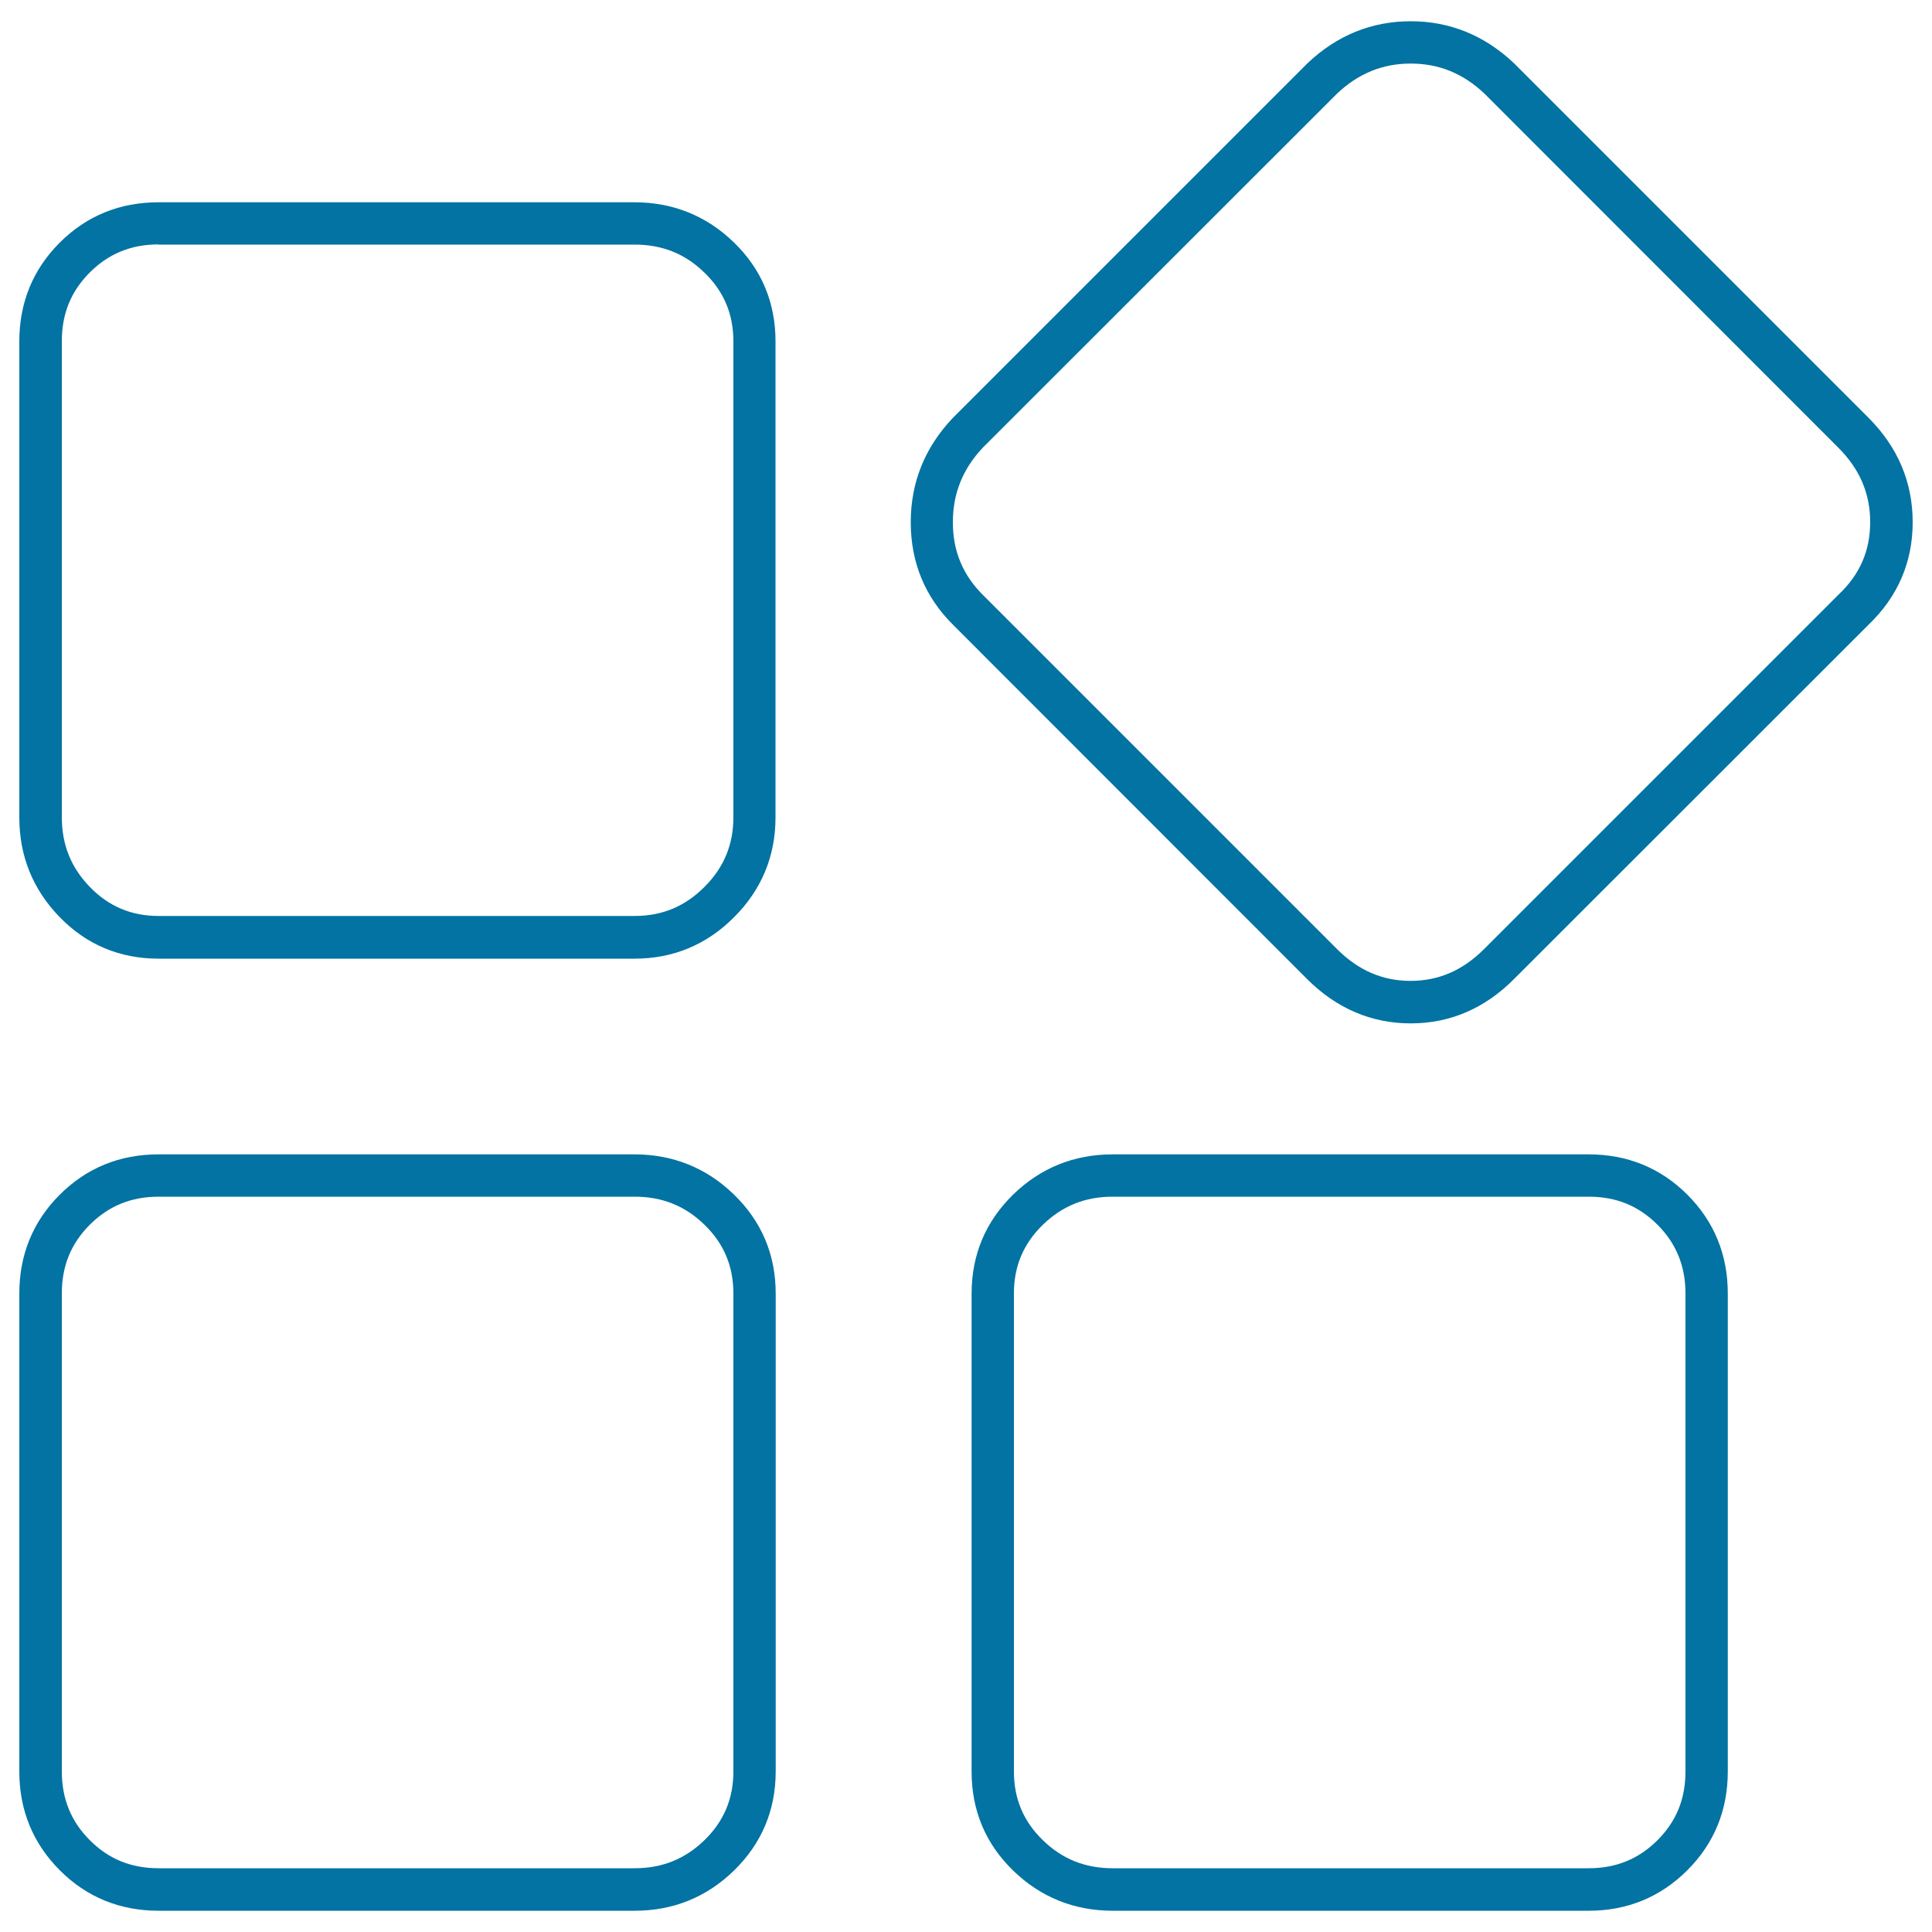 <svg xmlns="http://www.w3.org/2000/svg" viewBox="0 0 1000 1000" style="fill:#0273a2">
<title>Block squares outline SVG icon</title>
<path d="M822.3,989H575.9c-19.9,0-37.3-7-51.5-20.8c-14.3-13.9-21.5-31.1-21.5-51.2V669.5c0-20.1,7.3-37.3,21.5-51.2c14.2-13.8,31.5-20.8,51.5-20.8h246.4c20,0,37.2,7,51.1,20.9c13.9,13.9,20.9,31.1,20.9,51.1v247.4c0,20-7,37.2-20.9,51.1C859.5,981.9,842.3,989,822.3,989z M575.9,619.4c-14.3,0-26.1,4.8-36.2,14.6c-10,9.8-14.9,21.4-14.9,35.5v247.4c0,14.1,4.9,25.8,14.9,35.5c10.1,9.9,22,14.6,36.2,14.6h246.4c14.2,0,25.9-4.8,35.6-14.5c9.8-9.8,14.5-21.4,14.5-35.6V669.5c0-14.2-4.8-25.9-14.5-35.6c-9.8-9.8-21.4-14.5-35.6-14.5H575.9z M328.5,989H82.1c-20,0-37.2-7-51.1-20.9C17,954.1,10,936.9,10,916.9V669.5c0-20,7-37.2,20.9-51.1c13.9-13.9,31.1-20.9,51.1-20.9h246.4c19.9,0,37.3,7,51.5,20.8c14.3,13.9,21.6,31.1,21.6,51.2v247.4c0,20.1-7.3,37.3-21.5,51.2C365.8,982,348.4,989,328.5,989z M82.1,619.4c-14.2,0-25.9,4.8-35.6,14.5c-9.8,9.8-14.5,21.4-14.5,35.6v247.4c0,14.2,4.8,25.9,14.5,35.6c9.8,9.8,21.4,14.5,35.6,14.5h246.4c14.3,0,26.1-4.8,36.2-14.6c10-9.8,14.9-21.4,14.9-35.5V669.5c0-14.1-4.9-25.8-14.9-35.5c-10.1-9.9-22-14.6-36.2-14.6H82.1z M730.2,529.7c-20.3,0-38.4-7.7-53.6-22.9L493.3,323.4c-14.6-14.5-21.9-32.4-21.9-53.1c0-20.6,7.3-38.7,21.7-53.9l0.2-0.2L676.8,32.7C692,18.3,709.9,11,730.2,11c20.2,0,38.2,7.3,53.4,21.7l0.2,0.2l183.3,183.3c15.2,15.2,22.9,33.4,22.9,54.1c0,20.7-7.7,38.6-23,53.2L783.7,506.7C768.5,522,750.5,529.7,730.2,529.7z M508.8,231.6c-10.5,11.1-15.6,23.8-15.6,38.7c0,14.9,5.1,27.2,15.5,37.6l183.3,183.3c11.1,11.1,23.6,16.5,38.1,16.5c14.5,0,27-5.4,38.1-16.5l183.5-183.5c11-10.4,16.3-22.7,16.3-37.4c0-14.9-5.4-27.5-16.5-38.6L768.4,48.5c-11.1-10.5-23.6-15.6-38.2-15.6c-14.6,0-27.1,5.1-38.2,15.6L508.8,231.6z M328.5,496.2H82.1c-20.1,0-37.3-7.2-51.2-21.5C17,460.4,10,443.1,10,423.1V176.7c0-20,7-37.2,20.9-51.1c13.9-13.9,31.1-20.9,51.1-20.9h246.4c19.9,0,37.3,7,51.5,20.8c14.3,13.9,21.5,31.1,21.5,51.2v246.4c0,20-7.2,37.4-21.4,51.6C365.9,488.9,348.5,496.2,328.5,496.2z M82.1,126.5c-14.2,0-25.9,4.8-35.6,14.5c-9.8,9.8-14.5,21.4-14.5,35.6v246.4c0,14.3,4.8,26.1,14.6,36.2c9.8,10,21.4,14.9,35.5,14.9h246.4c14.2,0,26-4.9,36.1-15c10.1-10.1,15-21.9,15-36.1V176.7c0-14.1-4.9-25.8-14.9-35.5c-10.1-9.9-22-14.6-36.2-14.6H82.1z"/>
</svg>